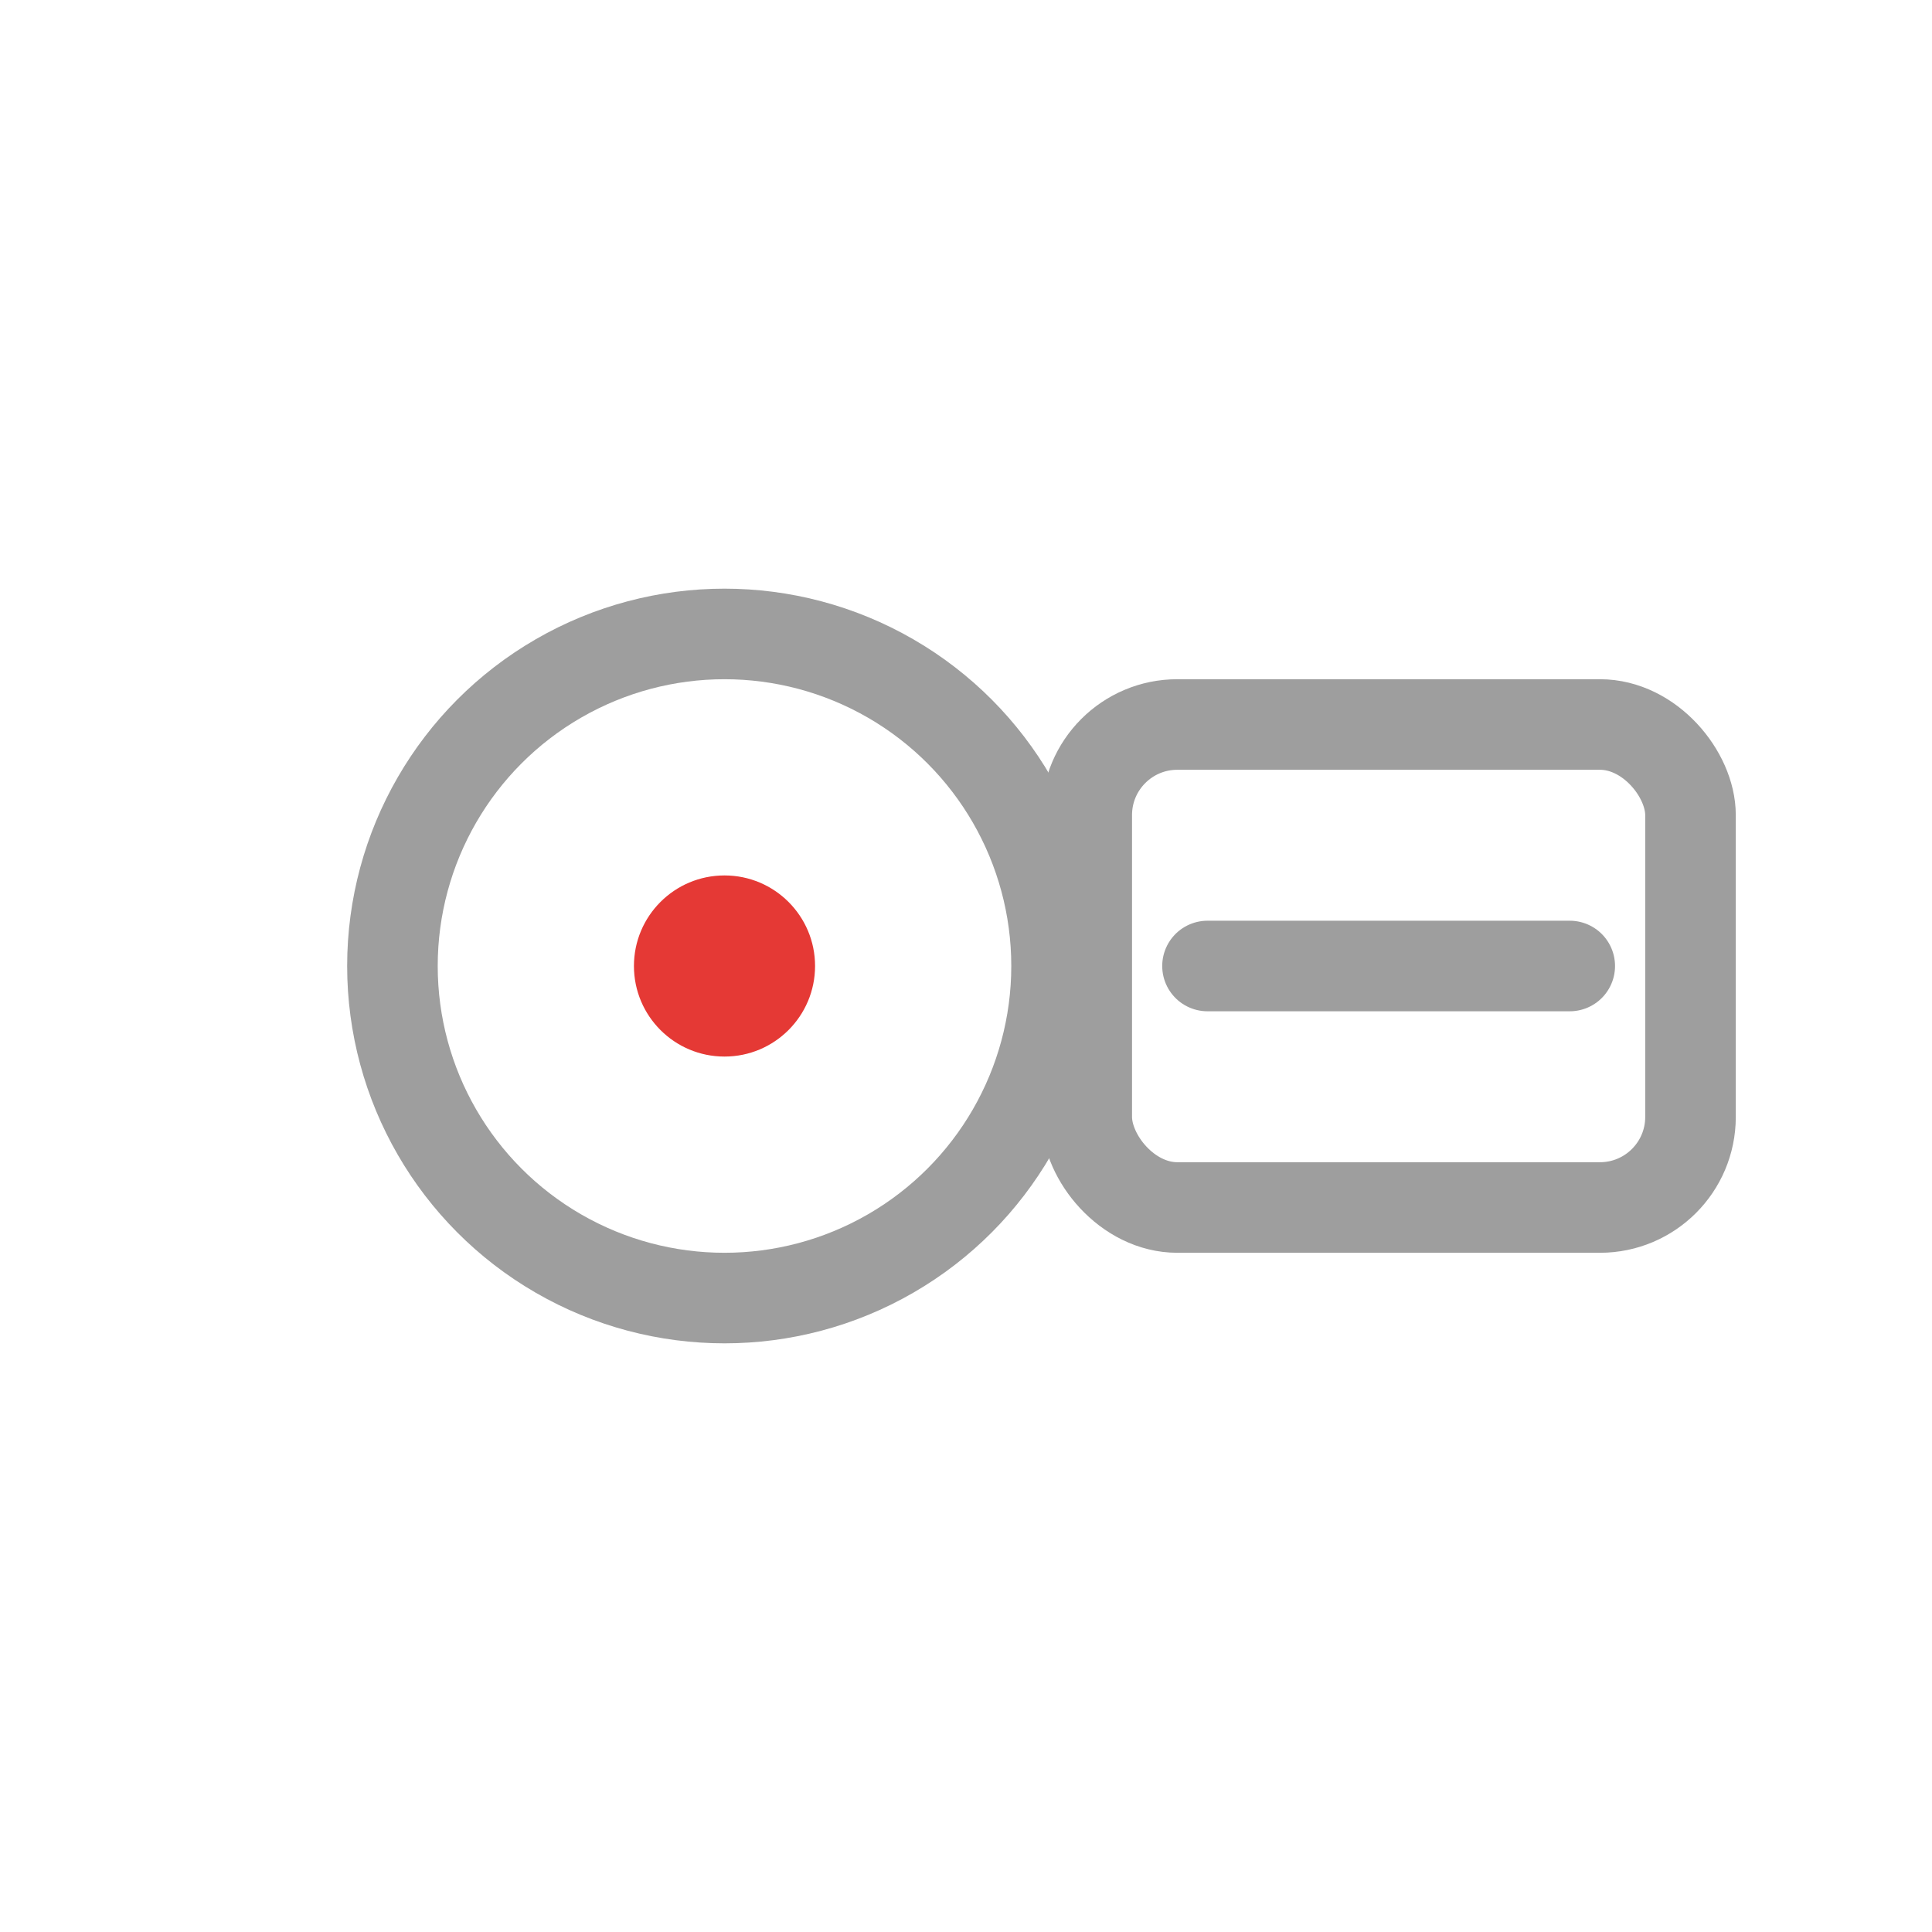 <svg xmlns='http://www.w3.org/2000/svg' viewBox='0 0 128 128'>
  <circle cx='48' cy='64' r='22' stroke='#9E9E9E' stroke-width='6' fill='none'/>
  <circle cx='48' cy='64' r='6' fill='#E53935'/>
  <rect x='72' y='48' width='40' height='32' rx='6'
        fill='none' stroke='#9E9E9E' stroke-width='6'/>
  <line x1='80' y1='64' x2='104' y2='64' stroke='#9E9E9E' stroke-width='6' stroke-linecap='round'/>
</svg>